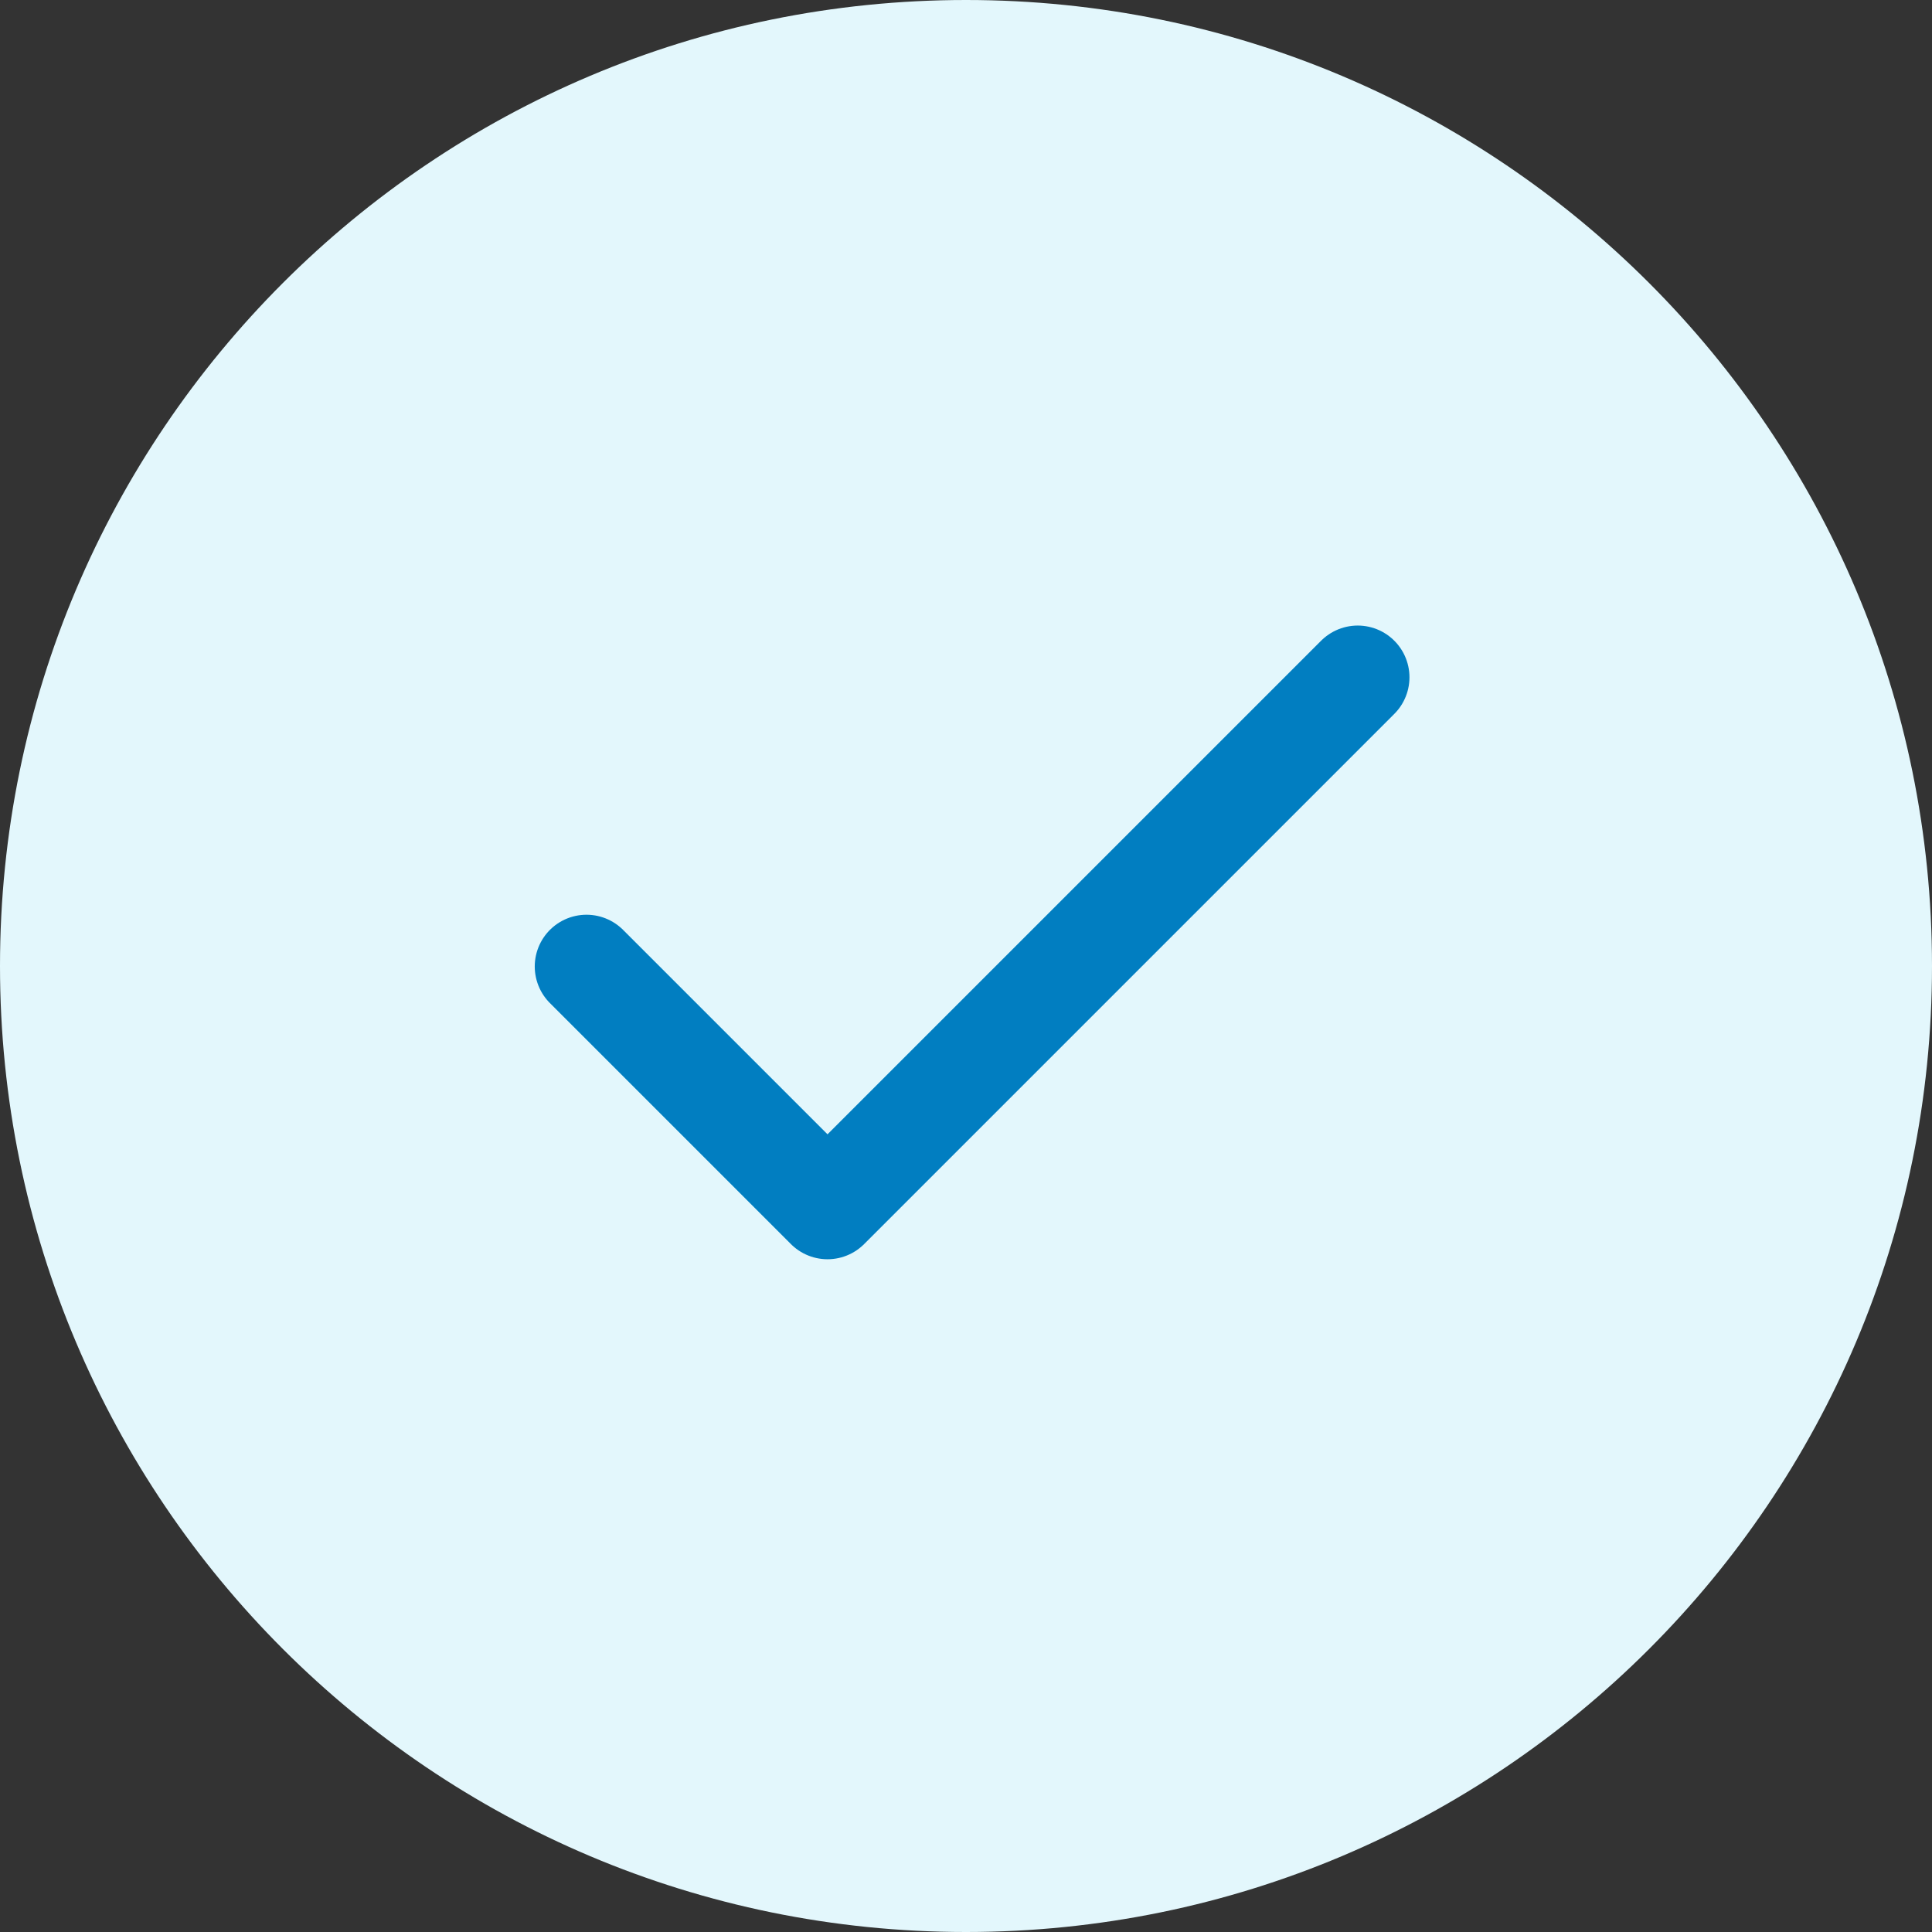 <svg width="28" height="28" viewBox="0 0 28 28" fill="none" xmlns="http://www.w3.org/2000/svg"><rect x="0" y="0" width="28" height="28" fill="#333333" stroke="none"/><path d="M14 28c7.732 0 14-6.268 14-14S21.732 0 14 0 0 6.268 0 14s6.268 14 14 14z" fill="#E3F7FC"/><path d="M19.677 9.816L11.993 17.5 8.5 14.007" stroke="#017EC1" stroke-width="1.5" stroke-linecap="round" stroke-linejoin="round"/></svg>